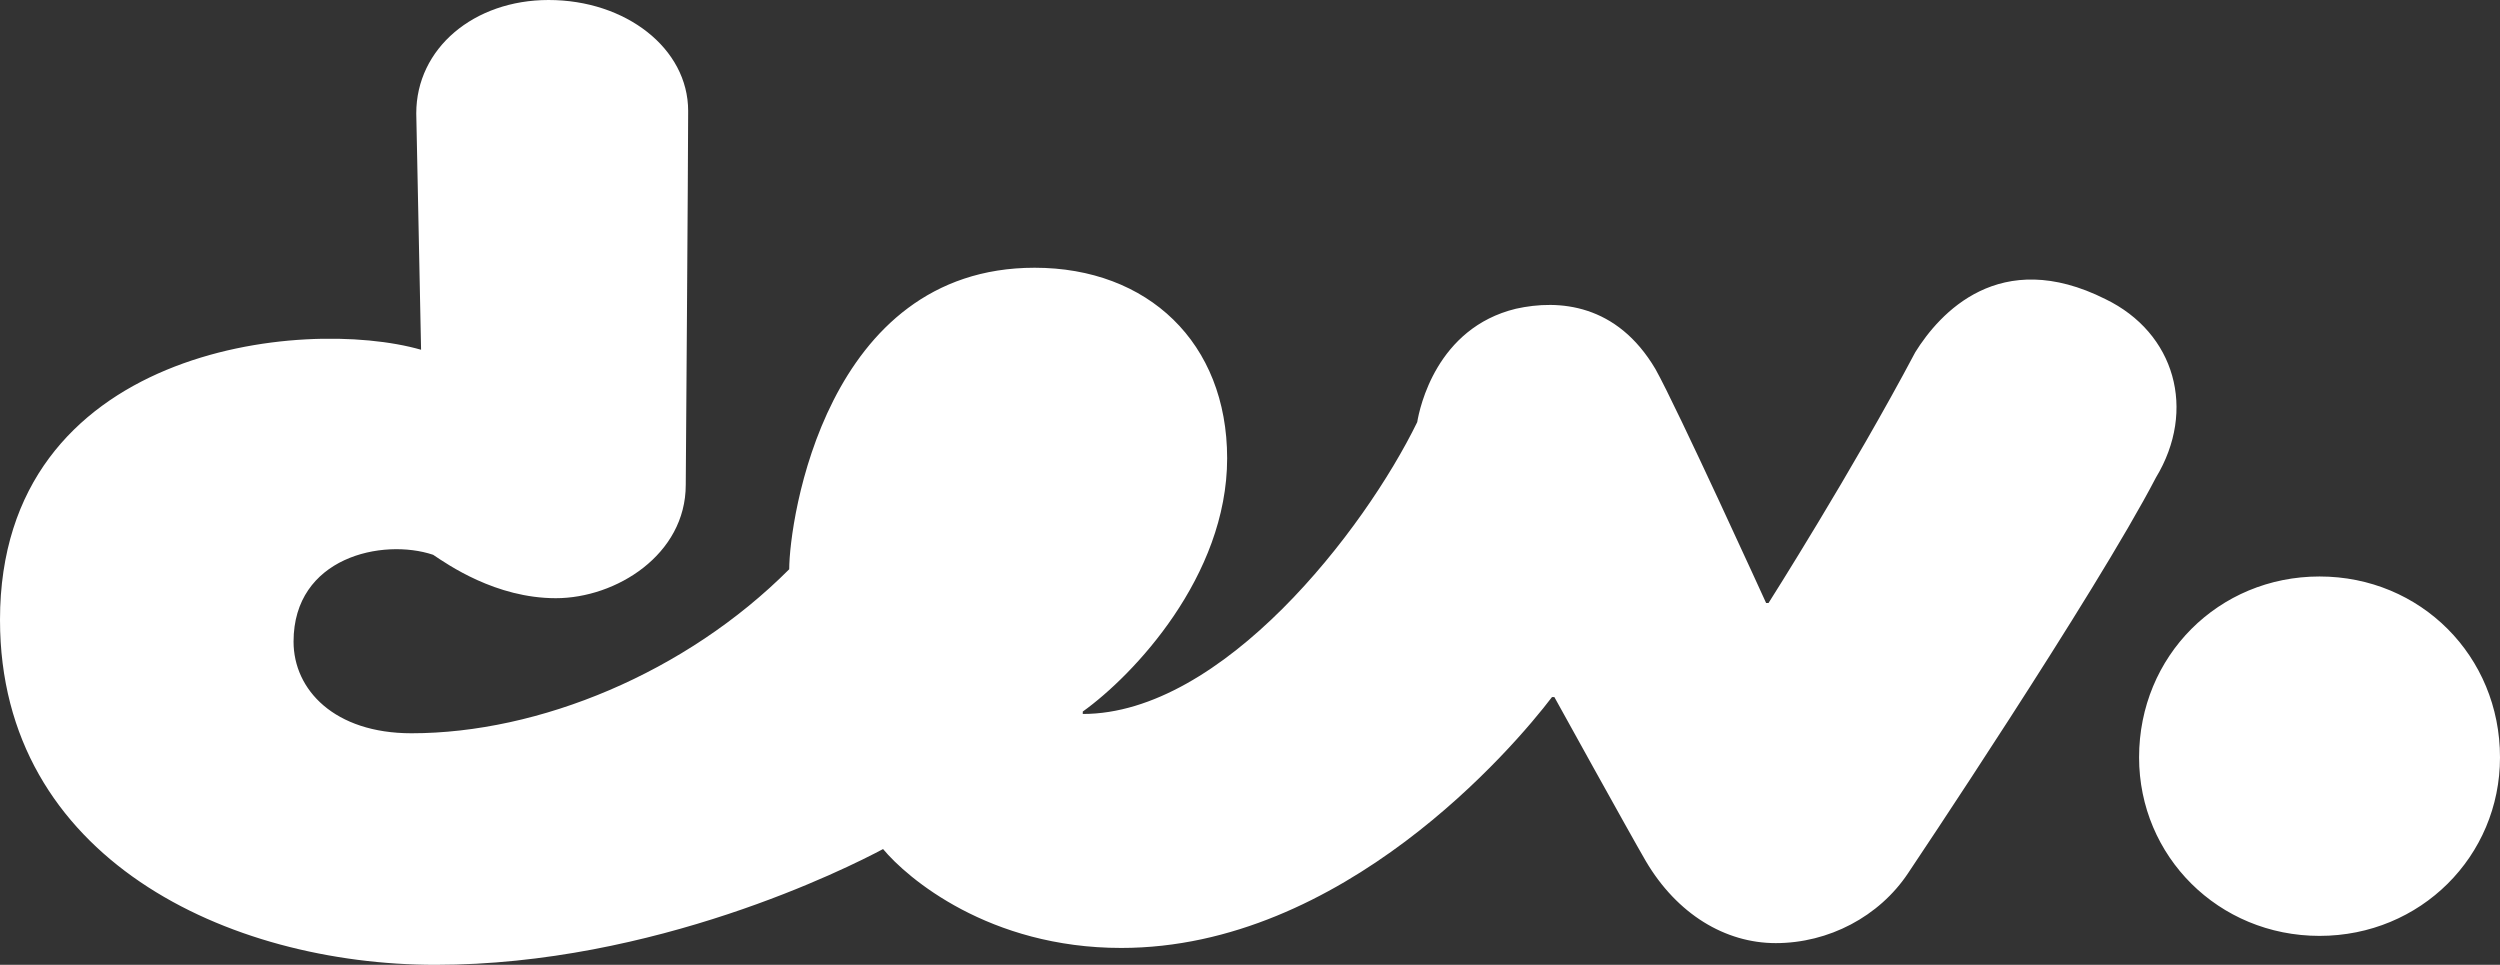 <?xml version="1.0" encoding="UTF-8"?> <svg xmlns="http://www.w3.org/2000/svg" width="526" height="203" viewBox="0 0 526 203" fill="none"><rect x="0" y="0" width="526" height="203" fill="#333333" stroke="none"/> <path d="M442.974 62.93C420.699 51.765 408.042 65.975 402.98 74.095C389.817 98.963 372.098 126.875 372.098 126.875H371.592C371.592 126.875 352.86 85.767 348.304 77.647C340.204 63.945 328.054 62.93 318.941 64.96C302.235 69.02 298.691 85.767 298.185 88.812C287.047 111.65 257.178 150.22 227.815 150.22V149.712C238.447 142.1 258.191 121.292 258.191 96.425C258.191 72.065 241.484 56.333 217.69 56.333C173.646 56.333 166.052 109.62 166.052 119.77C144.283 141.592 113.401 154.28 86.57 154.28C70.37 154.28 61.763 145.145 61.763 134.995C61.763 117.232 80.495 113.172 91.126 116.725C94.164 118.755 104.289 125.86 116.945 125.86C129.602 125.86 144.283 116.725 144.283 102.007C144.283 102.007 144.789 32.48 144.789 23.345C144.789 10.15 131.627 0 115.426 0C99.732 0 87.582 10.15 87.582 23.852L88.595 73.588C63.788 66.483 0 73.08 0 130.427C0 180.67 48.094 203 91.632 203C137.702 203 178.202 182.7 185.796 178.64C190.859 184.73 208.071 199.447 235.915 199.447C282.491 199.447 318.435 157.325 326.535 146.667H327.041C327.041 146.667 342.735 175.087 346.279 181.177C352.86 192.342 362.986 198.432 373.617 198.432C384.755 198.432 395.386 192.85 401.461 183.715C401.461 183.715 440.949 124.845 453.605 100.485C462.212 86.275 457.655 70.035 442.974 62.93V62.93ZM488.031 121.292C466.768 121.292 450.062 138.04 450.062 159.355C450.062 180.162 466.768 196.91 488.031 196.91C509.294 196.91 526 180.162 526 159.355C526 138.04 509.294 121.292 488.031 121.292Z" fill="white"></path> </svg> 